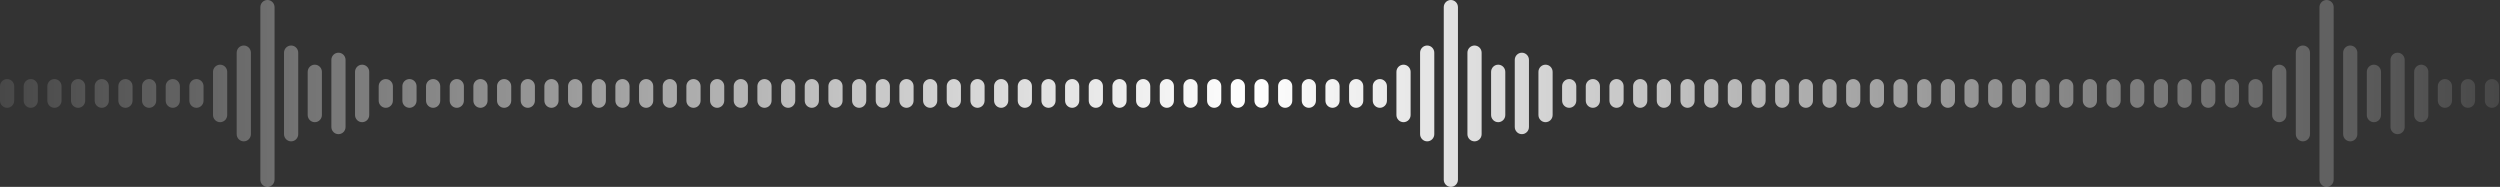 <svg xmlns="http://www.w3.org/2000/svg" width="990" height="74" viewBox="0 0 990 74" fill="none"><rect x="0" y="0" width="990" height="74" fill="#333333" stroke="none"/><path d="M0 34.154C0 32.582 1.259 31.308 2.812 31.308C4.365 31.308 5.624 32.582 5.624 34.154V39.846C5.624 41.418 4.365 42.692 2.812 42.692C1.259 42.692 0 41.418 0 39.846V34.154Z" fill="url(#paint0_linear_403_39)"></path><path d="M9.373 34.154C9.373 32.582 10.632 31.308 12.184 31.308C13.737 31.308 14.996 32.582 14.996 34.154V39.846C14.996 41.418 13.737 42.692 12.184 42.692C10.632 42.692 9.373 41.418 9.373 39.846V34.154Z" fill="url(#paint1_linear_403_39)"></path><path d="M18.745 34.154C18.745 32.582 20.004 31.308 21.557 31.308C23.11 31.308 24.369 32.582 24.369 34.154V39.846C24.369 41.418 23.11 42.692 21.557 42.692C20.004 42.692 18.745 41.418 18.745 39.846V34.154Z" fill="url(#paint2_linear_403_39)"></path><path d="M28.118 34.154C28.118 32.582 29.377 31.308 30.93 31.308C32.482 31.308 33.741 32.582 33.741 34.154V39.846C33.741 41.418 32.482 42.692 30.93 42.692C29.377 42.692 28.118 41.418 28.118 39.846V34.154Z" fill="url(#paint3_linear_403_39)"></path><path d="M37.49 34.154C37.49 32.582 38.749 31.308 40.302 31.308C41.855 31.308 43.114 32.582 43.114 34.154V39.846C43.114 41.418 41.855 42.692 40.302 42.692C38.749 42.692 37.49 41.418 37.49 39.846V34.154Z" fill="url(#paint4_linear_403_39)"></path><path d="M46.863 34.154C46.863 32.582 48.122 31.308 49.675 31.308C51.228 31.308 52.486 32.582 52.486 34.154V39.846C52.486 41.418 51.228 42.692 49.675 42.692C48.122 42.692 46.863 41.418 46.863 39.846V34.154Z" fill="url(#paint5_linear_403_39)"></path><path d="M56.236 34.154C56.236 32.582 57.494 31.308 59.047 31.308C60.6 31.308 61.859 32.582 61.859 34.154V39.846C61.859 41.418 60.6 42.692 59.047 42.692C57.494 42.692 56.236 41.418 56.236 39.846V34.154Z" fill="url(#paint6_linear_403_39)"></path><path d="M65.608 34.154C65.608 32.582 66.867 31.308 68.42 31.308C69.973 31.308 71.232 32.582 71.232 34.154V39.846C71.232 41.418 69.973 42.692 68.42 42.692C66.867 42.692 65.608 41.418 65.608 39.846V34.154Z" fill="url(#paint7_linear_403_39)"></path><path d="M74.981 34.154C74.981 32.582 76.24 31.308 77.793 31.308C79.345 31.308 80.604 32.582 80.604 34.154V39.846C80.604 41.418 79.345 42.692 77.793 42.692C76.24 42.692 74.981 41.418 74.981 39.846V34.154Z" fill="url(#paint8_linear_403_39)"></path><path d="M84.353 28.462C84.353 26.89 85.612 25.615 87.165 25.615C88.718 25.615 89.977 26.89 89.977 28.462V45.538C89.977 47.11 88.718 48.385 87.165 48.385C85.612 48.385 84.353 47.11 84.353 45.538V28.462Z" fill="url(#paint9_linear_403_39)"></path><path d="M93.726 20.872C93.726 19.3 94.985 18.026 96.538 18.026C98.091 18.026 99.349 19.3 99.349 20.872V53.128C99.349 54.7 98.091 55.974 96.538 55.974C94.985 55.974 93.726 54.7 93.726 53.128V20.872Z" fill="url(#paint10_linear_403_39)"></path><path d="M103.098 2.846C103.098 1.274 104.357 0 105.91 0C107.463 0 108.722 1.274 108.722 2.846V71.154C108.722 72.726 107.463 74 105.91 74C104.357 74 103.098 72.726 103.098 71.154V2.846Z" fill="url(#paint11_linear_403_39)"></path><path d="M112.471 20.872C112.471 19.3 113.73 18.026 115.283 18.026C116.836 18.026 118.095 19.3 118.095 20.872V53.128C118.095 54.7 116.836 55.974 115.283 55.974C113.73 55.974 112.471 54.7 112.471 53.128V20.872Z" fill="url(#paint12_linear_403_39)"></path><path d="M121.844 28.462C121.844 26.89 123.103 25.615 124.655 25.615C126.208 25.615 127.467 26.89 127.467 28.462V45.538C127.467 47.11 126.208 48.385 124.655 48.385C123.103 48.385 121.844 47.11 121.844 45.538V28.462Z" fill="url(#paint13_linear_403_39)"></path><path d="M131.216 23.718C131.216 22.146 132.475 20.872 134.028 20.872C135.581 20.872 136.84 22.146 136.84 23.718V50.282C136.84 51.854 135.581 53.128 134.028 53.128C132.475 53.128 131.216 51.854 131.216 50.282V23.718Z" fill="url(#paint14_linear_403_39)"></path><path d="M140.589 28.462C140.589 26.89 141.848 25.615 143.401 25.615C144.953 25.615 146.212 26.89 146.212 28.462V45.538C146.212 47.11 144.953 48.385 143.401 48.385C141.848 48.385 140.589 47.11 140.589 45.538V28.462Z" fill="url(#paint15_linear_403_39)"></path><path d="M149.961 34.154C149.961 32.582 151.22 31.308 152.773 31.308C154.326 31.308 155.585 32.582 155.585 34.154V39.846C155.585 41.418 154.326 42.692 152.773 42.692C151.22 42.692 149.961 41.418 149.961 39.846V34.154Z" fill="url(#paint16_linear_403_39)"></path><path d="M159.334 34.154C159.334 32.582 160.593 31.308 162.146 31.308C163.699 31.308 164.958 32.582 164.958 34.154V39.846C164.958 41.418 163.699 42.692 162.146 42.692C160.593 42.692 159.334 41.418 159.334 39.846V34.154Z" fill="url(#paint17_linear_403_39)"></path><path d="M168.707 34.154C168.707 32.582 169.965 31.308 171.518 31.308C173.071 31.308 174.33 32.582 174.33 34.154V39.846C174.33 41.418 173.071 42.692 171.518 42.692C169.965 42.692 168.707 41.418 168.707 39.846V34.154Z" fill="url(#paint18_linear_403_39)"></path><path d="M178.079 34.154C178.079 32.582 179.338 31.308 180.891 31.308C182.444 31.308 183.703 32.582 183.703 34.154V39.846C183.703 41.418 182.444 42.692 180.891 42.692C179.338 42.692 178.079 41.418 178.079 39.846V34.154Z" fill="url(#paint19_linear_403_39)"></path><path d="M187.452 34.154C187.452 32.582 188.711 31.308 190.264 31.308C191.816 31.308 193.075 32.582 193.075 34.154V39.846C193.075 41.418 191.816 42.692 190.264 42.692C188.711 42.692 187.452 41.418 187.452 39.846V34.154Z" fill="url(#paint20_linear_403_39)"></path><path d="M196.824 34.154C196.824 32.582 198.083 31.308 199.636 31.308C201.189 31.308 202.448 32.582 202.448 34.154V39.846C202.448 41.418 201.189 42.692 199.636 42.692C198.083 42.692 196.824 41.418 196.824 39.846V34.154Z" fill="url(#paint21_linear_403_39)"></path><path d="M206.197 34.154C206.197 32.582 207.456 31.308 209.009 31.308C210.562 31.308 211.82 32.582 211.82 34.154V39.846C211.82 41.418 210.562 42.692 209.009 42.692C207.456 42.692 206.197 41.418 206.197 39.846V34.154Z" fill="url(#paint22_linear_403_39)"></path><path d="M215.569 34.154C215.569 32.582 216.828 31.308 218.381 31.308C219.934 31.308 221.193 32.582 221.193 34.154V39.846C221.193 41.418 219.934 42.692 218.381 42.692C216.828 42.692 215.569 41.418 215.569 39.846V34.154Z" fill="url(#paint23_linear_403_39)"></path><path d="M224.942 34.154C224.942 32.582 226.201 31.308 227.754 31.308C229.307 31.308 230.566 32.582 230.566 34.154V39.846C230.566 41.418 229.307 42.692 227.754 42.692C226.201 42.692 224.942 41.418 224.942 39.846V34.154Z" fill="url(#paint24_linear_403_39)"></path><path d="M234.315 34.154C234.315 32.582 235.574 31.308 237.126 31.308C238.679 31.308 239.938 32.582 239.938 34.154V39.846C239.938 41.418 238.679 42.692 237.126 42.692C235.574 42.692 234.315 41.418 234.315 39.846V34.154Z" fill="url(#paint25_linear_403_39)"></path><path d="M243.687 34.154C243.687 32.582 244.946 31.308 246.499 31.308C248.052 31.308 249.311 32.582 249.311 34.154V39.846C249.311 41.418 248.052 42.692 246.499 42.692C244.946 42.692 243.687 41.418 243.687 39.846V34.154Z" fill="url(#paint26_linear_403_39)"></path><path d="M253.06 34.154C253.06 32.582 254.319 31.308 255.872 31.308C257.425 31.308 258.683 32.582 258.683 34.154V39.846C258.683 41.418 257.425 42.692 255.872 42.692C254.319 42.692 253.06 41.418 253.06 39.846V34.154Z" fill="url(#paint27_linear_403_39)"></path><path d="M262.432 34.154C262.432 32.582 263.691 31.308 265.244 31.308C266.797 31.308 268.056 32.582 268.056 34.154V39.846C268.056 41.418 266.797 42.692 265.244 42.692C263.691 42.692 262.432 41.418 262.432 39.846V34.154Z" fill="url(#paint28_linear_403_39)"></path><path d="M271.805 34.154C271.805 32.582 273.064 31.308 274.617 31.308C276.17 31.308 277.429 32.582 277.429 34.154V39.846C277.429 41.418 276.17 42.692 274.617 42.692C273.064 42.692 271.805 41.418 271.805 39.846V34.154Z" fill="url(#paint29_linear_403_39)"></path><path d="M281.178 34.154C281.178 32.582 282.436 31.308 283.989 31.308C285.542 31.308 286.801 32.582 286.801 34.154V39.846C286.801 41.418 285.542 42.692 283.989 42.692C282.436 42.692 281.178 41.418 281.178 39.846V34.154Z" fill="url(#paint30_linear_403_39)"></path><path d="M290.55 34.154C290.55 32.582 291.809 31.308 293.362 31.308C294.915 31.308 296.174 32.582 296.174 34.154V39.846C296.174 41.418 294.915 42.692 293.362 42.692C291.809 42.692 290.55 41.418 290.55 39.846V34.154Z" fill="url(#paint31_linear_403_39)"></path><path d="M299.923 34.154C299.923 32.582 301.182 31.308 302.735 31.308C304.287 31.308 305.546 32.582 305.546 34.154V39.846C305.546 41.418 304.287 42.692 302.735 42.692C301.182 42.692 299.923 41.418 299.923 39.846V34.154Z" fill="url(#paint32_linear_403_39)"></path><path d="M309.295 34.154C309.295 32.582 310.554 31.308 312.107 31.308C313.66 31.308 314.919 32.582 314.919 34.154V39.846C314.919 41.418 313.66 42.692 312.107 42.692C310.554 42.692 309.295 41.418 309.295 39.846V34.154Z" fill="url(#paint33_linear_403_39)"></path><path d="M318.668 34.154C318.668 32.582 319.927 31.308 321.48 31.308C323.033 31.308 324.292 32.582 324.292 34.154V39.846C324.292 41.418 323.033 42.692 321.48 42.692C319.927 42.692 318.668 41.418 318.668 39.846V34.154Z" fill="url(#paint34_linear_403_39)"></path><path d="M328.041 34.154C328.041 32.582 329.299 31.308 330.852 31.308C332.405 31.308 333.664 32.582 333.664 34.154V39.846C333.664 41.418 332.405 42.692 330.852 42.692C329.299 42.692 328.041 41.418 328.041 39.846V34.154Z" fill="url(#paint35_linear_403_39)"></path><path d="M337.413 34.154C337.413 32.582 338.672 31.308 340.225 31.308C341.778 31.308 343.037 32.582 343.037 34.154V39.846C343.037 41.418 341.778 42.692 340.225 42.692C338.672 42.692 337.413 41.418 337.413 39.846V34.154Z" fill="url(#paint36_linear_403_39)"></path><path d="M346.786 34.154C346.786 32.582 348.045 31.308 349.597 31.308C351.15 31.308 352.409 32.582 352.409 34.154V39.846C352.409 41.418 351.15 42.692 349.597 42.692C348.045 42.692 346.786 41.418 346.786 39.846V34.154Z" fill="url(#paint37_linear_403_39)"></path><path d="M356.158 34.154C356.158 32.582 357.417 31.308 358.97 31.308C360.523 31.308 361.782 32.582 361.782 34.154V39.846C361.782 41.418 360.523 42.692 358.97 42.692C357.417 42.692 356.158 41.418 356.158 39.846V34.154Z" fill="url(#paint38_linear_403_39)"></path><path d="M365.531 34.154C365.531 32.582 366.79 31.308 368.343 31.308C369.896 31.308 371.154 32.582 371.154 34.154V39.846C371.154 41.418 369.896 42.692 368.343 42.692C366.79 42.692 365.531 41.418 365.531 39.846V34.154Z" fill="url(#paint39_linear_403_39)"></path><path d="M374.903 34.154C374.903 32.582 376.162 31.308 377.715 31.308C379.268 31.308 380.527 32.582 380.527 34.154V39.846C380.527 41.418 379.268 42.692 377.715 42.692C376.162 42.692 374.903 41.418 374.903 39.846V34.154Z" fill="url(#paint40_linear_403_39)"></path><path d="M384.276 34.154C384.276 32.582 385.535 31.308 387.088 31.308C388.641 31.308 389.9 32.582 389.9 34.154V39.846C389.9 41.418 388.641 42.692 387.088 42.692C385.535 42.692 384.276 41.418 384.276 39.846V34.154Z" fill="url(#paint41_linear_403_39)"></path><path d="M393.649 34.154C393.649 32.582 394.908 31.308 396.46 31.308C398.013 31.308 399.272 32.582 399.272 34.154V39.846C399.272 41.418 398.013 42.692 396.46 42.692C394.908 42.692 393.649 41.418 393.649 39.846V34.154Z" fill="url(#paint42_linear_403_39)"></path><path d="M403.021 34.154C403.021 32.582 404.28 31.308 405.833 31.308C407.386 31.308 408.645 32.582 408.645 34.154V39.846C408.645 41.418 407.386 42.692 405.833 42.692C404.28 42.692 403.021 41.418 403.021 39.846V34.154Z" fill="url(#paint43_linear_403_39)"></path><path d="M412.394 34.154C412.394 32.582 413.653 31.308 415.206 31.308C416.758 31.308 418.017 32.582 418.017 34.154V39.846C418.017 41.418 416.758 42.692 415.206 42.692C413.653 42.692 412.394 41.418 412.394 39.846V34.154Z" fill="url(#paint44_linear_403_39)"></path><path d="M421.766 34.154C421.766 32.582 423.025 31.308 424.578 31.308C426.131 31.308 427.39 32.582 427.39 34.154V39.846C427.39 41.418 426.131 42.692 424.578 42.692C423.025 42.692 421.766 41.418 421.766 39.846V34.154Z" fill="url(#paint45_linear_403_39)"></path><path d="M431.139 34.154C431.139 32.582 432.398 31.308 433.951 31.308C435.504 31.308 436.763 32.582 436.763 34.154V39.846C436.763 41.418 435.504 42.692 433.951 42.692C432.398 42.692 431.139 41.418 431.139 39.846V34.154Z" fill="url(#paint46_linear_403_39)"></path><path d="M440.512 34.154C440.512 32.582 441.77 31.308 443.323 31.308C444.876 31.308 446.135 32.582 446.135 34.154V39.846C446.135 41.418 444.876 42.692 443.323 42.692C441.77 42.692 440.512 41.418 440.512 39.846V34.154Z" fill="url(#paint47_linear_403_39)"></path><path d="M449.884 34.154C449.884 32.582 451.143 31.308 452.696 31.308C454.249 31.308 455.508 32.582 455.508 34.154V39.846C455.508 41.418 454.249 42.692 452.696 42.692C451.143 42.692 449.884 41.418 449.884 39.846V34.154Z" fill="url(#paint48_linear_403_39)"></path><path d="M459.257 34.154C459.257 32.582 460.516 31.308 462.069 31.308C463.621 31.308 464.88 32.582 464.88 34.154V39.846C464.88 41.418 463.621 42.692 462.069 42.692C460.516 42.692 459.257 41.418 459.257 39.846V34.154Z" fill="url(#paint49_linear_403_39)"></path><path d="M468.629 34.154C468.629 32.582 469.888 31.308 471.441 31.308C472.994 31.308 474.253 32.582 474.253 34.154V39.846C474.253 41.418 472.994 42.692 471.441 42.692C469.888 42.692 468.629 41.418 468.629 39.846V34.154Z" fill="url(#paint50_linear_403_39)"></path><path d="M478.002 34.154C478.002 32.582 479.261 31.308 480.814 31.308C482.367 31.308 483.625 32.582 483.625 34.154V39.846C483.625 41.418 482.367 42.692 480.814 42.692C479.261 42.692 478.002 41.418 478.002 39.846V34.154Z" fill="url(#paint51_linear_403_39)"></path><path d="M487.375 34.154C487.375 32.582 488.633 31.308 490.186 31.308C491.739 31.308 492.998 32.582 492.998 34.154V39.846C492.998 41.418 491.739 42.692 490.186 42.692C488.633 42.692 487.375 41.418 487.375 39.846V34.154Z" fill="url(#paint52_linear_403_39)"></path><path d="M496.747 34.154C496.747 32.582 498.006 31.308 499.559 31.308C501.112 31.308 502.371 32.582 502.371 34.154V39.846C502.371 41.418 501.112 42.692 499.559 42.692C498.006 42.692 496.747 41.418 496.747 39.846V34.154Z" fill="url(#paint53_linear_403_39)"></path><path d="M506.12 34.154C506.12 32.582 507.379 31.308 508.931 31.308C510.484 31.308 511.743 32.582 511.743 34.154V39.846C511.743 41.418 510.484 42.692 508.931 42.692C507.379 42.692 506.12 41.418 506.12 39.846V34.154Z" fill="url(#paint54_linear_403_39)"></path><path d="M515.492 34.154C515.492 32.582 516.751 31.308 518.304 31.308C519.857 31.308 521.116 32.582 521.116 34.154V39.846C521.116 41.418 519.857 42.692 518.304 42.692C516.751 42.692 515.492 41.418 515.492 39.846V34.154Z" fill="url(#paint55_linear_403_39)"></path><path d="M524.865 34.154C524.865 32.582 526.124 31.308 527.677 31.308C529.23 31.308 530.488 32.582 530.488 34.154V39.846C530.488 41.418 529.23 42.692 527.677 42.692C526.124 42.692 524.865 41.418 524.865 39.846V34.154Z" fill="url(#paint56_linear_403_39)"></path><path d="M534.237 34.154C534.237 32.582 535.496 31.308 537.049 31.308C538.602 31.308 539.861 32.582 539.861 34.154V39.846C539.861 41.418 538.602 42.692 537.049 42.692C535.496 42.692 534.237 41.418 534.237 39.846V34.154Z" fill="url(#paint57_linear_403_39)"></path><path d="M543.61 34.154C543.61 32.582 544.869 31.308 546.422 31.308C547.975 31.308 549.234 32.582 549.234 34.154V39.846C549.234 41.418 547.975 42.692 546.422 42.692C544.869 42.692 543.61 41.418 543.61 39.846V34.154Z" fill="url(#paint58_linear_403_39)"></path><path d="M552.983 28.462C552.983 26.89 554.241 25.615 555.794 25.615C557.347 25.615 558.606 26.89 558.606 28.462V45.538C558.606 47.11 557.347 48.385 555.794 48.385C554.241 48.385 552.983 47.11 552.983 45.538V28.462Z" fill="url(#paint59_linear_403_39)"></path><path d="M562.355 20.872C562.355 19.3 563.614 18.026 565.167 18.026C566.72 18.026 567.979 19.3 567.979 20.872V53.128C567.979 54.7 566.72 55.974 565.167 55.974C563.614 55.974 562.355 54.7 562.355 53.128V20.872Z" fill="url(#paint60_linear_403_39)"></path><path d="M571.728 2.846C571.728 1.274 572.987 0 574.54 0C576.092 0 577.351 1.274 577.351 2.846V71.154C577.351 72.726 576.092 74 574.54 74C572.987 74 571.728 72.726 571.728 71.154V2.846Z" fill="url(#paint61_linear_403_39)"></path><path d="M581.1 20.872C581.1 19.3 582.359 18.026 583.912 18.026C585.465 18.026 586.724 19.3 586.724 20.872V53.128C586.724 54.7 585.465 55.974 583.912 55.974C582.359 55.974 581.1 54.7 581.1 53.128V20.872Z" fill="url(#paint62_linear_403_39)"></path><path d="M590.473 28.462C590.473 26.89 591.732 25.615 593.285 25.615C594.838 25.615 596.096 26.89 596.096 28.462V45.538C596.096 47.11 594.838 48.385 593.285 48.385C591.732 48.385 590.473 47.11 590.473 45.538V28.462Z" fill="url(#paint63_linear_403_39)"></path><path d="M599.846 23.718C599.846 22.146 601.104 20.872 602.657 20.872C604.21 20.872 605.469 22.146 605.469 23.718V50.282C605.469 51.854 604.21 53.128 602.657 53.128C601.104 53.128 599.846 51.854 599.846 50.282V23.718Z" fill="url(#paint64_linear_403_39)"></path><path d="M609.218 28.462C609.218 26.89 610.477 25.615 612.03 25.615C613.583 25.615 614.842 26.89 614.842 28.462V45.538C614.842 47.11 613.583 48.385 612.03 48.385C610.477 48.385 609.218 47.11 609.218 45.538V28.462Z" fill="url(#paint65_linear_403_39)"></path><path d="M618.591 34.154C618.591 32.582 619.85 31.308 621.402 31.308C622.955 31.308 624.214 32.582 624.214 34.154V39.846C624.214 41.418 622.955 42.692 621.402 42.692C619.85 42.692 618.591 41.418 618.591 39.846V34.154Z" fill="url(#paint66_linear_403_39)"></path><path d="M627.963 34.154C627.963 32.582 629.222 31.308 630.775 31.308C632.328 31.308 633.587 32.582 633.587 34.154V39.846C633.587 41.418 632.328 42.692 630.775 42.692C629.222 42.692 627.963 41.418 627.963 39.846V34.154Z" fill="url(#paint67_linear_403_39)"></path><path d="M637.336 34.154C637.336 32.582 638.595 31.308 640.148 31.308C641.701 31.308 642.959 32.582 642.959 34.154V39.846C642.959 41.418 641.701 42.692 640.148 42.692C638.595 42.692 637.336 41.418 637.336 39.846V34.154Z" fill="url(#paint68_linear_403_39)"></path><path d="M646.708 34.154C646.708 32.582 647.967 31.308 649.52 31.308C651.073 31.308 652.332 32.582 652.332 34.154V39.846C652.332 41.418 651.073 42.692 649.52 42.692C647.967 42.692 646.708 41.418 646.708 39.846V34.154Z" fill="url(#paint69_linear_403_39)"></path><path d="M656.081 34.154C656.081 32.582 657.34 31.308 658.893 31.308C660.446 31.308 661.705 32.582 661.705 34.154V39.846C661.705 41.418 660.446 42.692 658.893 42.692C657.34 42.692 656.081 41.418 656.081 39.846V34.154Z" fill="url(#paint70_linear_403_39)"></path><path d="M665.454 34.154C665.454 32.582 666.713 31.308 668.265 31.308C669.818 31.308 671.077 32.582 671.077 34.154V39.846C671.077 41.418 669.818 42.692 668.265 42.692C666.713 42.692 665.454 41.418 665.454 39.846V34.154Z" fill="url(#paint71_linear_403_39)"></path><path d="M674.826 34.154C674.826 32.582 676.085 31.308 677.638 31.308C679.191 31.308 680.45 32.582 680.45 34.154V39.846C680.45 41.418 679.191 42.692 677.638 42.692C676.085 42.692 674.826 41.418 674.826 39.846V34.154Z" fill="url(#paint72_linear_403_39)"></path><path d="M684.199 34.154C684.199 32.582 685.458 31.308 687.011 31.308C688.564 31.308 689.822 32.582 689.822 34.154V39.846C689.822 41.418 688.564 42.692 687.011 42.692C685.458 42.692 684.199 41.418 684.199 39.846V34.154Z" fill="url(#paint73_linear_403_39)"></path><path d="M693.571 34.154C693.571 32.582 694.83 31.308 696.383 31.308C697.936 31.308 699.195 32.582 699.195 34.154V39.846C699.195 41.418 697.936 42.692 696.383 42.692C694.83 42.692 693.571 41.418 693.571 39.846V34.154Z" fill="url(#paint74_linear_403_39)"></path><path d="M702.944 34.154C702.944 32.582 704.203 31.308 705.756 31.308C707.309 31.308 708.568 32.582 708.568 34.154V39.846C708.568 41.418 707.309 42.692 705.756 42.692C704.203 42.692 702.944 41.418 702.944 39.846V34.154Z" fill="url(#paint75_linear_403_39)"></path><path d="M712.317 34.154C712.317 32.582 713.575 31.308 715.128 31.308C716.681 31.308 717.94 32.582 717.94 34.154V39.846C717.94 41.418 716.681 42.692 715.128 42.692C713.575 42.692 712.317 41.418 712.317 39.846V34.154Z" fill="url(#paint76_linear_403_39)"></path><path d="M721.689 34.154C721.689 32.582 722.948 31.308 724.501 31.308C726.054 31.308 727.313 32.582 727.313 34.154V39.846C727.313 41.418 726.054 42.692 724.501 42.692C722.948 42.692 721.689 41.418 721.689 39.846V34.154Z" fill="url(#paint77_linear_403_39)"></path><path d="M731.062 34.154C731.062 32.582 732.321 31.308 733.874 31.308C735.426 31.308 736.685 32.582 736.685 34.154V39.846C736.685 41.418 735.426 42.692 733.874 42.692C732.321 42.692 731.062 41.418 731.062 39.846V34.154Z" fill="url(#paint78_linear_403_39)"></path><path d="M740.434 34.154C740.434 32.582 741.693 31.308 743.246 31.308C744.799 31.308 746.058 32.582 746.058 34.154V39.846C746.058 41.418 744.799 42.692 743.246 42.692C741.693 42.692 740.434 41.418 740.434 39.846V34.154Z" fill="url(#paint79_linear_403_39)"></path><path d="M749.807 34.154C749.807 32.582 751.066 31.308 752.619 31.308C754.172 31.308 755.43 32.582 755.43 34.154V39.846C755.43 41.418 754.172 42.692 752.619 42.692C751.066 42.692 749.807 41.418 749.807 39.846V34.154Z" fill="url(#paint80_linear_403_39)"></path><path d="M759.18 34.154C759.18 32.582 760.438 31.308 761.991 31.308C763.544 31.308 764.803 32.582 764.803 34.154V39.846C764.803 41.418 763.544 42.692 761.991 42.692C760.438 42.692 759.18 41.418 759.18 39.846V34.154Z" fill="url(#paint81_linear_403_39)"></path><path d="M768.552 34.154C768.552 32.582 769.811 31.308 771.364 31.308C772.917 31.308 774.176 32.582 774.176 34.154V39.846C774.176 41.418 772.917 42.692 771.364 42.692C769.811 42.692 768.552 41.418 768.552 39.846V34.154Z" fill="url(#paint82_linear_403_39)"></path><path d="M777.925 34.154C777.925 32.582 779.184 31.308 780.736 31.308C782.289 31.308 783.548 32.582 783.548 34.154V39.846C783.548 41.418 782.289 42.692 780.736 42.692C779.184 42.692 777.925 41.418 777.925 39.846V34.154Z" fill="url(#paint83_linear_403_39)"></path><path d="M787.297 34.154C787.297 32.582 788.556 31.308 790.109 31.308C791.662 31.308 792.921 32.582 792.921 34.154V39.846C792.921 41.418 791.662 42.692 790.109 42.692C788.556 42.692 787.297 41.418 787.297 39.846V34.154Z" fill="url(#paint84_linear_403_39)"></path><path d="M796.67 34.154C796.67 32.582 797.929 31.308 799.482 31.308C801.035 31.308 802.293 32.582 802.293 34.154V39.846C802.293 41.418 801.035 42.692 799.482 42.692C797.929 42.692 796.67 41.418 796.67 39.846V34.154Z" fill="url(#paint85_linear_403_39)"></path><path d="M806.042 34.154C806.042 32.582 807.301 31.308 808.854 31.308C810.407 31.308 811.666 32.582 811.666 34.154V39.846C811.666 41.418 810.407 42.692 808.854 42.692C807.301 42.692 806.042 41.418 806.042 39.846V34.154Z" fill="url(#paint86_linear_403_39)"></path><path d="M815.415 34.154C815.415 32.582 816.674 31.308 818.227 31.308C819.78 31.308 821.039 32.582 821.039 34.154V39.846C821.039 41.418 819.78 42.692 818.227 42.692C816.674 42.692 815.415 41.418 815.415 39.846V34.154Z" fill="url(#paint87_linear_403_39)"></path><path d="M824.788 34.154C824.788 32.582 826.047 31.308 827.599 31.308C829.152 31.308 830.411 32.582 830.411 34.154V39.846C830.411 41.418 829.152 42.692 827.599 42.692C826.047 42.692 824.788 41.418 824.788 39.846V34.154Z" fill="url(#paint88_linear_403_39)"></path><path d="M834.16 34.154C834.16 32.582 835.419 31.308 836.972 31.308C838.525 31.308 839.784 32.582 839.784 34.154V39.846C839.784 41.418 838.525 42.692 836.972 42.692C835.419 42.692 834.16 41.418 834.16 39.846V34.154Z" fill="url(#paint89_linear_403_39)"></path><path d="M843.533 34.154C843.533 32.582 844.792 31.308 846.345 31.308C847.897 31.308 849.156 32.582 849.156 34.154V39.846C849.156 41.418 847.897 42.692 846.345 42.692C844.792 42.692 843.533 41.418 843.533 39.846V34.154Z" fill="url(#paint90_linear_403_39)"></path><path d="M852.905 34.154C852.905 32.582 854.164 31.308 855.717 31.308C857.27 31.308 858.529 32.582 858.529 34.154V39.846C858.529 41.418 857.27 42.692 855.717 42.692C854.164 42.692 852.905 41.418 852.905 39.846V34.154Z" fill="url(#paint91_linear_403_39)"></path><path d="M862.278 34.154C862.278 32.582 863.537 31.308 865.09 31.308C866.643 31.308 867.902 32.582 867.902 34.154V39.846C867.902 41.418 866.643 42.692 865.09 42.692C863.537 42.692 862.278 41.418 862.278 39.846V34.154Z" fill="url(#paint92_linear_403_39)"></path><path d="M871.651 34.154C871.651 32.582 872.909 31.308 874.462 31.308C876.015 31.308 877.274 32.582 877.274 34.154V39.846C877.274 41.418 876.015 42.692 874.462 42.692C872.909 42.692 871.651 41.418 871.651 39.846V34.154Z" fill="url(#paint93_linear_403_39)"></path><path d="M881.023 34.154C881.023 32.582 882.282 31.308 883.835 31.308C885.388 31.308 886.647 32.582 886.647 34.154V39.846C886.647 41.418 885.388 42.692 883.835 42.692C882.282 42.692 881.023 41.418 881.023 39.846V34.154Z" fill="url(#paint94_linear_403_39)"></path><path d="M890.396 34.154C890.396 32.582 891.655 31.308 893.208 31.308C894.76 31.308 896.019 32.582 896.019 34.154V39.846C896.019 41.418 894.76 42.692 893.208 42.692C891.655 42.692 890.396 41.418 890.396 39.846V34.154Z" fill="url(#paint95_linear_403_39)"></path><path d="M899.768 28.462C899.768 26.89 901.027 25.615 902.58 25.615C904.133 25.615 905.392 26.89 905.392 28.462V45.538C905.392 47.11 904.133 48.385 902.58 48.385C901.027 48.385 899.768 47.11 899.768 45.538V28.462Z" fill="url(#paint96_linear_403_39)"></path><path d="M909.141 20.872C909.141 19.3 910.4 18.026 911.953 18.026C913.506 18.026 914.764 19.3 914.764 20.872V53.128C914.764 54.7 913.506 55.974 911.953 55.974C910.4 55.974 909.141 54.7 909.141 53.128V20.872Z" fill="url(#paint97_linear_403_39)"></path><path d="M918.513 2.846C918.513 1.274 919.772 0 921.325 0C922.878 0 924.137 1.274 924.137 2.846V71.154C924.137 72.726 922.878 74 921.325 74C919.772 74 918.513 72.726 918.513 71.154V2.846Z" fill="url(#paint98_linear_403_39)"></path><path d="M927.886 20.872C927.886 19.3 929.145 18.026 930.698 18.026C932.251 18.026 933.51 19.3 933.51 20.872V53.128C933.51 54.7 932.251 55.974 930.698 55.974C929.145 55.974 927.886 54.7 927.886 53.128V20.872Z" fill="url(#paint99_linear_403_39)"></path><path d="M937.259 28.462C937.259 26.89 938.518 25.615 940.07 25.615C941.623 25.615 942.882 26.89 942.882 28.462V45.538C942.882 47.11 941.623 48.385 940.07 48.385C938.518 48.385 937.259 47.11 937.259 45.538V28.462Z" fill="url(#paint100_linear_403_39)"></path><path d="M946.631 23.718C946.631 22.146 947.89 20.872 949.443 20.872C950.996 20.872 952.255 22.146 952.255 23.718V50.282C952.255 51.854 950.996 53.128 949.443 53.128C947.89 53.128 946.631 51.854 946.631 50.282V23.718Z" fill="url(#paint101_linear_403_39)"></path><path d="M956.004 28.462C956.004 26.89 957.263 25.615 958.816 25.615C960.369 25.615 961.627 26.89 961.627 28.462V45.538C961.627 47.11 960.369 48.385 958.816 48.385C957.263 48.385 956.004 47.11 956.004 45.538V28.462Z" fill="url(#paint102_linear_403_39)"></path><path d="M965.376 34.154C965.376 32.582 966.635 31.308 968.188 31.308C969.741 31.308 971 32.582 971 34.154V39.846C971 41.418 969.741 42.692 968.188 42.692C966.635 42.692 965.376 41.418 965.376 39.846V34.154Z" fill="url(#paint103_linear_403_39)"></path><path d="M974.5 34.154C974.5 32.582 975.759 31.308 977.312 31.308C978.865 31.308 980.124 32.582 980.124 34.154V39.846C980.124 41.418 978.865 42.692 977.312 42.692C975.759 42.692 974.5 41.418 974.5 39.846V34.154Z" fill="url(#paint104_linear_403_39)"></path><path d="M984 34.154C984 32.582 985.259 31.308 986.812 31.308C988.365 31.308 989.624 32.582 989.624 34.154V39.846C989.624 41.418 988.365 42.692 986.812 42.692C985.259 42.692 984 41.418 984 39.846V34.154Z" fill="url(#paint105_linear_403_39)"></path><defs><linearGradient id="paint0_linear_403_39" x1="0" y1="37" x2="989.624" y2="37" gradientUnits="userSpaceOnUse"><stop stop-color="white" stop-opacity="0.1"></stop><stop offset="0.5" stop-color="white"></stop><stop offset="1" stop-color="white" stop-opacity="0.1"></stop></linearGradient><linearGradient id="paint1_linear_403_39" x1="0" y1="37" x2="989.624" y2="37" gradientUnits="userSpaceOnUse"><stop stop-color="white" stop-opacity="0.1"></stop><stop offset="0.5" stop-color="white"></stop><stop offset="1" stop-color="white" stop-opacity="0.1"></stop></linearGradient><linearGradient id="paint2_linear_403_39" x1="0" y1="37" x2="989.624" y2="37" gradientUnits="userSpaceOnUse"><stop stop-color="white" stop-opacity="0.1"></stop><stop offset="0.5" stop-color="white"></stop><stop offset="1" stop-color="white" stop-opacity="0.1"></stop></linearGradient><linearGradient id="paint3_linear_403_39" x1="0" y1="37" x2="989.624" y2="37" gradientUnits="userSpaceOnUse"><stop stop-color="white" stop-opacity="0.1"></stop><stop offset="0.5" stop-color="white"></stop><stop offset="1" stop-color="white" stop-opacity="0.1"></stop></linearGradient><linearGradient id="paint4_linear_403_39" x1="0" y1="37" x2="989.624" y2="37" gradientUnits="userSpaceOnUse"><stop stop-color="white" stop-opacity="0.1"></stop><stop offset="0.5" stop-color="white"></stop><stop offset="1" stop-color="white" stop-opacity="0.1"></stop></linearGradient><linearGradient id="paint5_linear_403_39" x1="0" y1="37" x2="989.624" y2="37" gradientUnits="userSpaceOnUse"><stop stop-color="white" stop-opacity="0.1"></stop><stop offset="0.5" stop-color="white"></stop><stop offset="1" stop-color="white" stop-opacity="0.1"></stop></linearGradient><linearGradient id="paint6_linear_403_39" x1="0" y1="37" x2="989.624" y2="37" gradientUnits="userSpaceOnUse"><stop stop-color="white" stop-opacity="0.1"></stop><stop offset="0.5" stop-color="white"></stop><stop offset="1" stop-color="white" stop-opacity="0.1"></stop></linearGradient><linearGradient id="paint7_linear_403_39" x1="0" y1="37" x2="989.624" y2="37" gradientUnits="userSpaceOnUse"><stop stop-color="white" stop-opacity="0.1"></stop><stop offset="0.5" stop-color="white"></stop><stop offset="1" stop-color="white" stop-opacity="0.1"></stop></linearGradient><linearGradient id="paint8_linear_403_39" x1="0" y1="37" x2="989.624" y2="37" gradientUnits="userSpaceOnUse"><stop stop-color="white" stop-opacity="0.1"></stop><stop offset="0.5" stop-color="white"></stop><stop offset="1" stop-color="white" stop-opacity="0.1"></stop></linearGradient><linearGradient id="paint9_linear_403_39" x1="0" y1="37" x2="989.624" y2="37" gradientUnits="userSpaceOnUse"><stop stop-color="white" stop-opacity="0.1"></stop><stop offset="0.5" stop-color="white"></stop><stop offset="1" stop-color="white" stop-opacity="0.1"></stop></linearGradient><linearGradient id="paint10_linear_403_39" x1="0" y1="37" x2="989.624" y2="37" gradientUnits="userSpaceOnUse"><stop stop-color="white" stop-opacity="0.1"></stop><stop offset="0.5" stop-color="white"></stop><stop offset="1" stop-color="white" stop-opacity="0.1"></stop></linearGradient><linearGradient id="paint11_linear_403_39" x1="0" y1="37" x2="989.624" y2="37" gradientUnits="userSpaceOnUse"><stop stop-color="white" stop-opacity="0.1"></stop><stop offset="0.5" stop-color="white"></stop><stop offset="1" stop-color="white" stop-opacity="0.1"></stop></linearGradient><linearGradient id="paint12_linear_403_39" x1="0" y1="37" x2="989.624" y2="37" gradientUnits="userSpaceOnUse"><stop stop-color="white" stop-opacity="0.1"></stop><stop offset="0.5" stop-color="white"></stop><stop offset="1" stop-color="white" stop-opacity="0.1"></stop></linearGradient><linearGradient id="paint13_linear_403_39" x1="0" y1="37" x2="989.624" y2="37" gradientUnits="userSpaceOnUse"><stop stop-color="white" stop-opacity="0.1"></stop><stop offset="0.5" stop-color="white"></stop><stop offset="1" stop-color="white" stop-opacity="0.1"></stop></linearGradient><linearGradient id="paint14_linear_403_39" x1="0" y1="37" x2="989.624" y2="37" gradientUnits="userSpaceOnUse"><stop stop-color="white" stop-opacity="0.1"></stop><stop offset="0.5" stop-color="white"></stop><stop offset="1" stop-color="white" stop-opacity="0.1"></stop></linearGradient><linearGradient id="paint15_linear_403_39" x1="0" y1="37" x2="989.624" y2="37" gradientUnits="userSpaceOnUse"><stop stop-color="white" stop-opacity="0.1"></stop><stop offset="0.5" stop-color="white"></stop><stop offset="1" stop-color="white" stop-opacity="0.1"></stop></linearGradient><linearGradient id="paint16_linear_403_39" x1="0" y1="37" x2="989.624" y2="37" gradientUnits="userSpaceOnUse"><stop stop-color="white" stop-opacity="0.1"></stop><stop offset="0.5" stop-color="white"></stop><stop offset="1" stop-color="white" stop-opacity="0.1"></stop></linearGradient><linearGradient id="paint17_linear_403_39" x1="0" y1="37" x2="989.624" y2="37" gradientUnits="userSpaceOnUse"><stop stop-color="white" stop-opacity="0.1"></stop><stop offset="0.5" stop-color="white"></stop><stop offset="1" stop-color="white" stop-opacity="0.1"></stop></linearGradient><linearGradient id="paint18_linear_403_39" x1="0" y1="37" x2="989.624" y2="37" gradientUnits="userSpaceOnUse"><stop stop-color="white" stop-opacity="0.1"></stop><stop offset="0.5" stop-color="white"></stop><stop offset="1" stop-color="white" stop-opacity="0.1"></stop></linearGradient><linearGradient id="paint19_linear_403_39" x1="0" y1="37" x2="989.624" y2="37" gradientUnits="userSpaceOnUse"><stop stop-color="white" stop-opacity="0.1"></stop><stop offset="0.5" stop-color="white"></stop><stop offset="1" stop-color="white" stop-opacity="0.1"></stop></linearGradient><linearGradient id="paint20_linear_403_39" x1="0" y1="37" x2="989.624" y2="37" gradientUnits="userSpaceOnUse"><stop stop-color="white" stop-opacity="0.1"></stop><stop offset="0.5" stop-color="white"></stop><stop offset="1" stop-color="white" stop-opacity="0.1"></stop></linearGradient><linearGradient id="paint21_linear_403_39" x1="0" y1="37" x2="989.624" y2="37" gradientUnits="userSpaceOnUse"><stop stop-color="white" stop-opacity="0.1"></stop><stop offset="0.5" stop-color="white"></stop><stop offset="1" stop-color="white" stop-opacity="0.1"></stop></linearGradient><linearGradient id="paint22_linear_403_39" x1="0" y1="37" x2="989.624" y2="37" gradientUnits="userSpaceOnUse"><stop stop-color="white" stop-opacity="0.1"></stop><stop offset="0.5" stop-color="white"></stop><stop offset="1" stop-color="white" stop-opacity="0.1"></stop></linearGradient><linearGradient id="paint23_linear_403_39" x1="0" y1="37" x2="989.624" y2="37" gradientUnits="userSpaceOnUse"><stop stop-color="white" stop-opacity="0.1"></stop><stop offset="0.5" stop-color="white"></stop><stop offset="1" stop-color="white" stop-opacity="0.1"></stop></linearGradient><linearGradient id="paint24_linear_403_39" x1="0" y1="37" x2="989.624" y2="37" gradientUnits="userSpaceOnUse"><stop stop-color="white" stop-opacity="0.1"></stop><stop offset="0.5" stop-color="white"></stop><stop offset="1" stop-color="white" stop-opacity="0.1"></stop></linearGradient><linearGradient id="paint25_linear_403_39" x1="0" y1="37" x2="989.624" y2="37" gradientUnits="userSpaceOnUse"><stop stop-color="white" stop-opacity="0.1"></stop><stop offset="0.5" stop-color="white"></stop><stop offset="1" stop-color="white" stop-opacity="0.1"></stop></linearGradient><linearGradient id="paint26_linear_403_39" x1="0" y1="37" x2="989.624" y2="37" gradientUnits="userSpaceOnUse"><stop stop-color="white" stop-opacity="0.1"></stop><stop offset="0.5" stop-color="white"></stop><stop offset="1" stop-color="white" stop-opacity="0.1"></stop></linearGradient><linearGradient id="paint27_linear_403_39" x1="0" y1="37" x2="989.624" y2="37" gradientUnits="userSpaceOnUse"><stop stop-color="white" stop-opacity="0.1"></stop><stop offset="0.5" stop-color="white"></stop><stop offset="1" stop-color="white" stop-opacity="0.1"></stop></linearGradient><linearGradient id="paint28_linear_403_39" x1="0" y1="37" x2="989.624" y2="37" gradientUnits="userSpaceOnUse"><stop stop-color="white" stop-opacity="0.1"></stop><stop offset="0.5" stop-color="white"></stop><stop offset="1" stop-color="white" stop-opacity="0.1"></stop></linearGradient><linearGradient id="paint29_linear_403_39" x1="0" y1="37" x2="989.624" y2="37" gradientUnits="userSpaceOnUse"><stop stop-color="white" stop-opacity="0.1"></stop><stop offset="0.5" stop-color="white"></stop><stop offset="1" stop-color="white" stop-opacity="0.1"></stop></linearGradient><linearGradient id="paint30_linear_403_39" x1="0" y1="37" x2="989.624" y2="37" gradientUnits="userSpaceOnUse"><stop stop-color="white" stop-opacity="0.1"></stop><stop offset="0.5" stop-color="white"></stop><stop offset="1" stop-color="white" stop-opacity="0.1"></stop></linearGradient><linearGradient id="paint31_linear_403_39" x1="0" y1="37" x2="989.624" y2="37" gradientUnits="userSpaceOnUse"><stop stop-color="white" stop-opacity="0.1"></stop><stop offset="0.5" stop-color="white"></stop><stop offset="1" stop-color="white" stop-opacity="0.1"></stop></linearGradient><linearGradient id="paint32_linear_403_39" x1="0" y1="37" x2="989.624" y2="37" gradientUnits="userSpaceOnUse"><stop stop-color="white" stop-opacity="0.1"></stop><stop offset="0.5" stop-color="white"></stop><stop offset="1" stop-color="white" stop-opacity="0.1"></stop></linearGradient><linearGradient id="paint33_linear_403_39" x1="0" y1="37" x2="989.624" y2="37" gradientUnits="userSpaceOnUse"><stop stop-color="white" stop-opacity="0.1"></stop><stop offset="0.5" stop-color="white"></stop><stop offset="1" stop-color="white" stop-opacity="0.1"></stop></linearGradient><linearGradient id="paint34_linear_403_39" x1="0" y1="37" x2="989.624" y2="37" gradientUnits="userSpaceOnUse"><stop stop-color="white" stop-opacity="0.1"></stop><stop offset="0.5" stop-color="white"></stop><stop offset="1" stop-color="white" stop-opacity="0.1"></stop></linearGradient><linearGradient id="paint35_linear_403_39" x1="0" y1="37" x2="989.624" y2="37" gradientUnits="userSpaceOnUse"><stop stop-color="white" stop-opacity="0.1"></stop><stop offset="0.5" stop-color="white"></stop><stop offset="1" stop-color="white" stop-opacity="0.1"></stop></linearGradient><linearGradient id="paint36_linear_403_39" x1="0" y1="37" x2="989.624" y2="37" gradientUnits="userSpaceOnUse"><stop stop-color="white" stop-opacity="0.1"></stop><stop offset="0.5" stop-color="white"></stop><stop offset="1" stop-color="white" stop-opacity="0.1"></stop></linearGradient><linearGradient id="paint37_linear_403_39" x1="0" y1="37" x2="989.624" y2="37" gradientUnits="userSpaceOnUse"><stop stop-color="white" stop-opacity="0.1"></stop><stop offset="0.5" stop-color="white"></stop><stop offset="1" stop-color="white" stop-opacity="0.1"></stop></linearGradient><linearGradient id="paint38_linear_403_39" x1="0" y1="37" x2="989.624" y2="37" gradientUnits="userSpaceOnUse"><stop stop-color="white" stop-opacity="0.1"></stop><stop offset="0.5" stop-color="white"></stop><stop offset="1" stop-color="white" stop-opacity="0.1"></stop></linearGradient><linearGradient id="paint39_linear_403_39" x1="0" y1="37" x2="989.624" y2="37" gradientUnits="userSpaceOnUse"><stop stop-color="white" stop-opacity="0.1"></stop><stop offset="0.5" stop-color="white"></stop><stop offset="1" stop-color="white" stop-opacity="0.1"></stop></linearGradient><linearGradient id="paint40_linear_403_39" x1="0" y1="37" x2="989.624" y2="37" gradientUnits="userSpaceOnUse"><stop stop-color="white" stop-opacity="0.1"></stop><stop offset="0.5" stop-color="white"></stop><stop offset="1" stop-color="white" stop-opacity="0.1"></stop></linearGradient><linearGradient id="paint41_linear_403_39" x1="0" y1="37" x2="989.624" y2="37" gradientUnits="userSpaceOnUse"><stop stop-color="white" stop-opacity="0.1"></stop><stop offset="0.5" stop-color="white"></stop><stop offset="1" stop-color="white" stop-opacity="0.1"></stop></linearGradient><linearGradient id="paint42_linear_403_39" x1="0" y1="37" x2="989.624" y2="37" gradientUnits="userSpaceOnUse"><stop stop-color="white" stop-opacity="0.1"></stop><stop offset="0.5" stop-color="white"></stop><stop offset="1" stop-color="white" stop-opacity="0.1"></stop></linearGradient><linearGradient id="paint43_linear_403_39" x1="0" y1="37" x2="989.624" y2="37" gradientUnits="userSpaceOnUse"><stop stop-color="white" stop-opacity="0.1"></stop><stop offset="0.5" stop-color="white"></stop><stop offset="1" stop-color="white" stop-opacity="0.1"></stop></linearGradient><linearGradient id="paint44_linear_403_39" x1="0" y1="37" x2="989.624" y2="37" gradientUnits="userSpaceOnUse"><stop stop-color="white" stop-opacity="0.1"></stop><stop offset="0.5" stop-color="white"></stop><stop offset="1" stop-color="white" stop-opacity="0.1"></stop></linearGradient><linearGradient id="paint45_linear_403_39" x1="0" y1="37" x2="989.624" y2="37" gradientUnits="userSpaceOnUse"><stop stop-color="white" stop-opacity="0.1"></stop><stop offset="0.5" stop-color="white"></stop><stop offset="1" stop-color="white" stop-opacity="0.1"></stop></linearGradient><linearGradient id="paint46_linear_403_39" x1="0" y1="37" x2="989.624" y2="37" gradientUnits="userSpaceOnUse"><stop stop-color="white" stop-opacity="0.1"></stop><stop offset="0.5" stop-color="white"></stop><stop offset="1" stop-color="white" stop-opacity="0.1"></stop></linearGradient><linearGradient id="paint47_linear_403_39" x1="0" y1="37" x2="989.624" y2="37" gradientUnits="userSpaceOnUse"><stop stop-color="white" stop-opacity="0.1"></stop><stop offset="0.5" stop-color="white"></stop><stop offset="1" stop-color="white" stop-opacity="0.1"></stop></linearGradient><linearGradient id="paint48_linear_403_39" x1="0" y1="37" x2="989.624" y2="37" gradientUnits="userSpaceOnUse"><stop stop-color="white" stop-opacity="0.1"></stop><stop offset="0.5" stop-color="white"></stop><stop offset="1" stop-color="white" stop-opacity="0.1"></stop></linearGradient><linearGradient id="paint49_linear_403_39" x1="0" y1="37" x2="989.624" y2="37" gradientUnits="userSpaceOnUse"><stop stop-color="white" stop-opacity="0.1"></stop><stop offset="0.5" stop-color="white"></stop><stop offset="1" stop-color="white" stop-opacity="0.1"></stop></linearGradient><linearGradient id="paint50_linear_403_39" x1="0" y1="37" x2="989.624" y2="37" gradientUnits="userSpaceOnUse"><stop stop-color="white" stop-opacity="0.1"></stop><stop offset="0.5" stop-color="white"></stop><stop offset="1" stop-color="white" stop-opacity="0.1"></stop></linearGradient><linearGradient id="paint51_linear_403_39" x1="0" y1="37" x2="989.624" y2="37" gradientUnits="userSpaceOnUse"><stop stop-color="white" stop-opacity="0.1"></stop><stop offset="0.5" stop-color="white"></stop><stop offset="1" stop-color="white" stop-opacity="0.1"></stop></linearGradient><linearGradient id="paint52_linear_403_39" x1="0" y1="37" x2="989.624" y2="37" gradientUnits="userSpaceOnUse"><stop stop-color="white" stop-opacity="0.1"></stop><stop offset="0.5" stop-color="white"></stop><stop offset="1" stop-color="white" stop-opacity="0.1"></stop></linearGradient><linearGradient id="paint53_linear_403_39" x1="0" y1="37" x2="989.624" y2="37" gradientUnits="userSpaceOnUse"><stop stop-color="white" stop-opacity="0.1"></stop><stop offset="0.5" stop-color="white"></stop><stop offset="1" stop-color="white" stop-opacity="0.1"></stop></linearGradient><linearGradient id="paint54_linear_403_39" x1="0" y1="37" x2="989.624" y2="37" gradientUnits="userSpaceOnUse"><stop stop-color="white" stop-opacity="0.1"></stop><stop offset="0.5" stop-color="white"></stop><stop offset="1" stop-color="white" stop-opacity="0.1"></stop></linearGradient><linearGradient id="paint55_linear_403_39" x1="0" y1="37" x2="989.624" y2="37" gradientUnits="userSpaceOnUse"><stop stop-color="white" stop-opacity="0.1"></stop><stop offset="0.5" stop-color="white"></stop><stop offset="1" stop-color="white" stop-opacity="0.1"></stop></linearGradient><linearGradient id="paint56_linear_403_39" x1="0" y1="37" x2="989.624" y2="37" gradientUnits="userSpaceOnUse"><stop stop-color="white" stop-opacity="0.1"></stop><stop offset="0.5" stop-color="white"></stop><stop offset="1" stop-color="white" stop-opacity="0.1"></stop></linearGradient><linearGradient id="paint57_linear_403_39" x1="0" y1="37" x2="989.624" y2="37" gradientUnits="userSpaceOnUse"><stop stop-color="white" stop-opacity="0.1"></stop><stop offset="0.5" stop-color="white"></stop><stop offset="1" stop-color="white" stop-opacity="0.1"></stop></linearGradient><linearGradient id="paint58_linear_403_39" x1="0" y1="37" x2="989.624" y2="37" gradientUnits="userSpaceOnUse"><stop stop-color="white" stop-opacity="0.1"></stop><stop offset="0.5" stop-color="white"></stop><stop offset="1" stop-color="white" stop-opacity="0.1"></stop></linearGradient><linearGradient id="paint59_linear_403_39" x1="0" y1="37" x2="989.624" y2="37" gradientUnits="userSpaceOnUse"><stop stop-color="white" stop-opacity="0.1"></stop><stop offset="0.5" stop-color="white"></stop><stop offset="1" stop-color="white" stop-opacity="0.1"></stop></linearGradient><linearGradient id="paint60_linear_403_39" x1="0" y1="37" x2="989.624" y2="37" gradientUnits="userSpaceOnUse"><stop stop-color="white" stop-opacity="0.1"></stop><stop offset="0.5" stop-color="white"></stop><stop offset="1" stop-color="white" stop-opacity="0.1"></stop></linearGradient><linearGradient id="paint61_linear_403_39" x1="0" y1="37" x2="989.624" y2="37" gradientUnits="userSpaceOnUse"><stop stop-color="white" stop-opacity="0.1"></stop><stop offset="0.5" stop-color="white"></stop><stop offset="1" stop-color="white" stop-opacity="0.1"></stop></linearGradient><linearGradient id="paint62_linear_403_39" x1="0" y1="37" x2="989.624" y2="37" gradientUnits="userSpaceOnUse"><stop stop-color="white" stop-opacity="0.1"></stop><stop offset="0.5" stop-color="white"></stop><stop offset="1" stop-color="white" stop-opacity="0.1"></stop></linearGradient><linearGradient id="paint63_linear_403_39" x1="0" y1="37" x2="989.624" y2="37" gradientUnits="userSpaceOnUse"><stop stop-color="white" stop-opacity="0.1"></stop><stop offset="0.5" stop-color="white"></stop><stop offset="1" stop-color="white" stop-opacity="0.1"></stop></linearGradient><linearGradient id="paint64_linear_403_39" x1="0" y1="37" x2="989.624" y2="37" gradientUnits="userSpaceOnUse"><stop stop-color="white" stop-opacity="0.1"></stop><stop offset="0.5" stop-color="white"></stop><stop offset="1" stop-color="white" stop-opacity="0.1"></stop></linearGradient><linearGradient id="paint65_linear_403_39" x1="0" y1="37" x2="989.624" y2="37" gradientUnits="userSpaceOnUse"><stop stop-color="white" stop-opacity="0.1"></stop><stop offset="0.5" stop-color="white"></stop><stop offset="1" stop-color="white" stop-opacity="0.1"></stop></linearGradient><linearGradient id="paint66_linear_403_39" x1="0" y1="37" x2="989.624" y2="37" gradientUnits="userSpaceOnUse"><stop stop-color="white" stop-opacity="0.1"></stop><stop offset="0.5" stop-color="white"></stop><stop offset="1" stop-color="white" stop-opacity="0.1"></stop></linearGradient><linearGradient id="paint67_linear_403_39" x1="0" y1="37" x2="989.624" y2="37" gradientUnits="userSpaceOnUse"><stop stop-color="white" stop-opacity="0.1"></stop><stop offset="0.5" stop-color="white"></stop><stop offset="1" stop-color="white" stop-opacity="0.1"></stop></linearGradient><linearGradient id="paint68_linear_403_39" x1="0" y1="37" x2="989.624" y2="37" gradientUnits="userSpaceOnUse"><stop stop-color="white" stop-opacity="0.1"></stop><stop offset="0.5" stop-color="white"></stop><stop offset="1" stop-color="white" stop-opacity="0.1"></stop></linearGradient><linearGradient id="paint69_linear_403_39" x1="0" y1="37" x2="989.624" y2="37" gradientUnits="userSpaceOnUse"><stop stop-color="white" stop-opacity="0.1"></stop><stop offset="0.5" stop-color="white"></stop><stop offset="1" stop-color="white" stop-opacity="0.1"></stop></linearGradient><linearGradient id="paint70_linear_403_39" x1="0" y1="37" x2="989.624" y2="37" gradientUnits="userSpaceOnUse"><stop stop-color="white" stop-opacity="0.1"></stop><stop offset="0.5" stop-color="white"></stop><stop offset="1" stop-color="white" stop-opacity="0.1"></stop></linearGradient><linearGradient id="paint71_linear_403_39" x1="0" y1="37" x2="989.624" y2="37" gradientUnits="userSpaceOnUse"><stop stop-color="white" stop-opacity="0.1"></stop><stop offset="0.5" stop-color="white"></stop><stop offset="1" stop-color="white" stop-opacity="0.1"></stop></linearGradient><linearGradient id="paint72_linear_403_39" x1="0" y1="37" x2="989.624" y2="37" gradientUnits="userSpaceOnUse"><stop stop-color="white" stop-opacity="0.1"></stop><stop offset="0.5" stop-color="white"></stop><stop offset="1" stop-color="white" stop-opacity="0.1"></stop></linearGradient><linearGradient id="paint73_linear_403_39" x1="0" y1="37" x2="989.624" y2="37" gradientUnits="userSpaceOnUse"><stop stop-color="white" stop-opacity="0.1"></stop><stop offset="0.5" stop-color="white"></stop><stop offset="1" stop-color="white" stop-opacity="0.1"></stop></linearGradient><linearGradient id="paint74_linear_403_39" x1="0" y1="37" x2="989.624" y2="37" gradientUnits="userSpaceOnUse"><stop stop-color="white" stop-opacity="0.1"></stop><stop offset="0.5" stop-color="white"></stop><stop offset="1" stop-color="white" stop-opacity="0.1"></stop></linearGradient><linearGradient id="paint75_linear_403_39" x1="0" y1="37" x2="989.624" y2="37" gradientUnits="userSpaceOnUse"><stop stop-color="white" stop-opacity="0.1"></stop><stop offset="0.5" stop-color="white"></stop><stop offset="1" stop-color="white" stop-opacity="0.1"></stop></linearGradient><linearGradient id="paint76_linear_403_39" x1="0" y1="37" x2="989.624" y2="37" gradientUnits="userSpaceOnUse"><stop stop-color="white" stop-opacity="0.1"></stop><stop offset="0.5" stop-color="white"></stop><stop offset="1" stop-color="white" stop-opacity="0.1"></stop></linearGradient><linearGradient id="paint77_linear_403_39" x1="0" y1="37" x2="989.624" y2="37" gradientUnits="userSpaceOnUse"><stop stop-color="white" stop-opacity="0.1"></stop><stop offset="0.5" stop-color="white"></stop><stop offset="1" stop-color="white" stop-opacity="0.1"></stop></linearGradient><linearGradient id="paint78_linear_403_39" x1="0" y1="37" x2="989.624" y2="37" gradientUnits="userSpaceOnUse"><stop stop-color="white" stop-opacity="0.1"></stop><stop offset="0.5" stop-color="white"></stop><stop offset="1" stop-color="white" stop-opacity="0.1"></stop></linearGradient><linearGradient id="paint79_linear_403_39" x1="0" y1="37" x2="989.624" y2="37" gradientUnits="userSpaceOnUse"><stop stop-color="white" stop-opacity="0.1"></stop><stop offset="0.5" stop-color="white"></stop><stop offset="1" stop-color="white" stop-opacity="0.1"></stop></linearGradient><linearGradient id="paint80_linear_403_39" x1="0" y1="37" x2="989.624" y2="37" gradientUnits="userSpaceOnUse"><stop stop-color="white" stop-opacity="0.1"></stop><stop offset="0.5" stop-color="white"></stop><stop offset="1" stop-color="white" stop-opacity="0.1"></stop></linearGradient><linearGradient id="paint81_linear_403_39" x1="0" y1="37" x2="989.624" y2="37" gradientUnits="userSpaceOnUse"><stop stop-color="white" stop-opacity="0.1"></stop><stop offset="0.5" stop-color="white"></stop><stop offset="1" stop-color="white" stop-opacity="0.1"></stop></linearGradient><linearGradient id="paint82_linear_403_39" x1="0" y1="37" x2="989.624" y2="37" gradientUnits="userSpaceOnUse"><stop stop-color="white" stop-opacity="0.1"></stop><stop offset="0.5" stop-color="white"></stop><stop offset="1" stop-color="white" stop-opacity="0.1"></stop></linearGradient><linearGradient id="paint83_linear_403_39" x1="0" y1="37" x2="989.624" y2="37" gradientUnits="userSpaceOnUse"><stop stop-color="white" stop-opacity="0.1"></stop><stop offset="0.5" stop-color="white"></stop><stop offset="1" stop-color="white" stop-opacity="0.1"></stop></linearGradient><linearGradient id="paint84_linear_403_39" x1="0" y1="37" x2="989.624" y2="37" gradientUnits="userSpaceOnUse"><stop stop-color="white" stop-opacity="0.1"></stop><stop offset="0.5" stop-color="white"></stop><stop offset="1" stop-color="white" stop-opacity="0.1"></stop></linearGradient><linearGradient id="paint85_linear_403_39" x1="0" y1="37" x2="989.624" y2="37" gradientUnits="userSpaceOnUse"><stop stop-color="white" stop-opacity="0.1"></stop><stop offset="0.5" stop-color="white"></stop><stop offset="1" stop-color="white" stop-opacity="0.1"></stop></linearGradient><linearGradient id="paint86_linear_403_39" x1="0" y1="37" x2="989.624" y2="37" gradientUnits="userSpaceOnUse"><stop stop-color="white" stop-opacity="0.1"></stop><stop offset="0.5" stop-color="white"></stop><stop offset="1" stop-color="white" stop-opacity="0.1"></stop></linearGradient><linearGradient id="paint87_linear_403_39" x1="0" y1="37" x2="989.624" y2="37" gradientUnits="userSpaceOnUse"><stop stop-color="white" stop-opacity="0.1"></stop><stop offset="0.5" stop-color="white"></stop><stop offset="1" stop-color="white" stop-opacity="0.1"></stop></linearGradient><linearGradient id="paint88_linear_403_39" x1="0" y1="37" x2="989.624" y2="37" gradientUnits="userSpaceOnUse"><stop stop-color="white" stop-opacity="0.1"></stop><stop offset="0.5" stop-color="white"></stop><stop offset="1" stop-color="white" stop-opacity="0.1"></stop></linearGradient><linearGradient id="paint89_linear_403_39" x1="0" y1="37" x2="989.624" y2="37" gradientUnits="userSpaceOnUse"><stop stop-color="white" stop-opacity="0.1"></stop><stop offset="0.5" stop-color="white"></stop><stop offset="1" stop-color="white" stop-opacity="0.1"></stop></linearGradient><linearGradient id="paint90_linear_403_39" x1="0" y1="37" x2="989.624" y2="37" gradientUnits="userSpaceOnUse"><stop stop-color="white" stop-opacity="0.1"></stop><stop offset="0.5" stop-color="white"></stop><stop offset="1" stop-color="white" stop-opacity="0.1"></stop></linearGradient><linearGradient id="paint91_linear_403_39" x1="0" y1="37" x2="989.624" y2="37" gradientUnits="userSpaceOnUse"><stop stop-color="white" stop-opacity="0.1"></stop><stop offset="0.5" stop-color="white"></stop><stop offset="1" stop-color="white" stop-opacity="0.1"></stop></linearGradient><linearGradient id="paint92_linear_403_39" x1="0" y1="37" x2="989.624" y2="37" gradientUnits="userSpaceOnUse"><stop stop-color="white" stop-opacity="0.1"></stop><stop offset="0.5" stop-color="white"></stop><stop offset="1" stop-color="white" stop-opacity="0.1"></stop></linearGradient><linearGradient id="paint93_linear_403_39" x1="0" y1="37" x2="989.624" y2="37" gradientUnits="userSpaceOnUse"><stop stop-color="white" stop-opacity="0.1"></stop><stop offset="0.5" stop-color="white"></stop><stop offset="1" stop-color="white" stop-opacity="0.1"></stop></linearGradient><linearGradient id="paint94_linear_403_39" x1="0" y1="37" x2="989.624" y2="37" gradientUnits="userSpaceOnUse"><stop stop-color="white" stop-opacity="0.1"></stop><stop offset="0.5" stop-color="white"></stop><stop offset="1" stop-color="white" stop-opacity="0.1"></stop></linearGradient><linearGradient id="paint95_linear_403_39" x1="0" y1="37" x2="989.624" y2="37" gradientUnits="userSpaceOnUse"><stop stop-color="white" stop-opacity="0.1"></stop><stop offset="0.5" stop-color="white"></stop><stop offset="1" stop-color="white" stop-opacity="0.1"></stop></linearGradient><linearGradient id="paint96_linear_403_39" x1="0" y1="37" x2="989.624" y2="37" gradientUnits="userSpaceOnUse"><stop stop-color="white" stop-opacity="0.1"></stop><stop offset="0.5" stop-color="white"></stop><stop offset="1" stop-color="white" stop-opacity="0.1"></stop></linearGradient><linearGradient id="paint97_linear_403_39" x1="0" y1="37" x2="989.624" y2="37" gradientUnits="userSpaceOnUse"><stop stop-color="white" stop-opacity="0.1"></stop><stop offset="0.5" stop-color="white"></stop><stop offset="1" stop-color="white" stop-opacity="0.1"></stop></linearGradient><linearGradient id="paint98_linear_403_39" x1="0" y1="37" x2="989.624" y2="37" gradientUnits="userSpaceOnUse"><stop stop-color="white" stop-opacity="0.1"></stop><stop offset="0.5" stop-color="white"></stop><stop offset="1" stop-color="white" stop-opacity="0.1"></stop></linearGradient><linearGradient id="paint99_linear_403_39" x1="0" y1="37" x2="989.624" y2="37" gradientUnits="userSpaceOnUse"><stop stop-color="white" stop-opacity="0.1"></stop><stop offset="0.5" stop-color="white"></stop><stop offset="1" stop-color="white" stop-opacity="0.1"></stop></linearGradient><linearGradient id="paint100_linear_403_39" x1="0" y1="37" x2="989.624" y2="37" gradientUnits="userSpaceOnUse"><stop stop-color="white" stop-opacity="0.1"></stop><stop offset="0.5" stop-color="white"></stop><stop offset="1" stop-color="white" stop-opacity="0.1"></stop></linearGradient><linearGradient id="paint101_linear_403_39" x1="0" y1="37" x2="989.624" y2="37" gradientUnits="userSpaceOnUse"><stop stop-color="white" stop-opacity="0.1"></stop><stop offset="0.5" stop-color="white"></stop><stop offset="1" stop-color="white" stop-opacity="0.1"></stop></linearGradient><linearGradient id="paint102_linear_403_39" x1="0" y1="37" x2="989.624" y2="37" gradientUnits="userSpaceOnUse"><stop stop-color="white" stop-opacity="0.1"></stop><stop offset="0.5" stop-color="white"></stop><stop offset="1" stop-color="white" stop-opacity="0.1"></stop></linearGradient><linearGradient id="paint103_linear_403_39" x1="0" y1="37" x2="989.624" y2="37" gradientUnits="userSpaceOnUse"><stop stop-color="white" stop-opacity="0.1"></stop><stop offset="0.5" stop-color="white"></stop><stop offset="1" stop-color="white" stop-opacity="0.1"></stop></linearGradient><linearGradient id="paint104_linear_403_39" x1="0" y1="37" x2="989.624" y2="37" gradientUnits="userSpaceOnUse"><stop stop-color="white" stop-opacity="0.1"></stop><stop offset="0.5" stop-color="white"></stop><stop offset="1" stop-color="white" stop-opacity="0.1"></stop></linearGradient><linearGradient id="paint105_linear_403_39" x1="0" y1="37" x2="989.624" y2="37" gradientUnits="userSpaceOnUse"><stop stop-color="white" stop-opacity="0.1"></stop><stop offset="0.5" stop-color="white"></stop><stop offset="1" stop-color="white" stop-opacity="0.1"></stop></linearGradient></defs></svg>